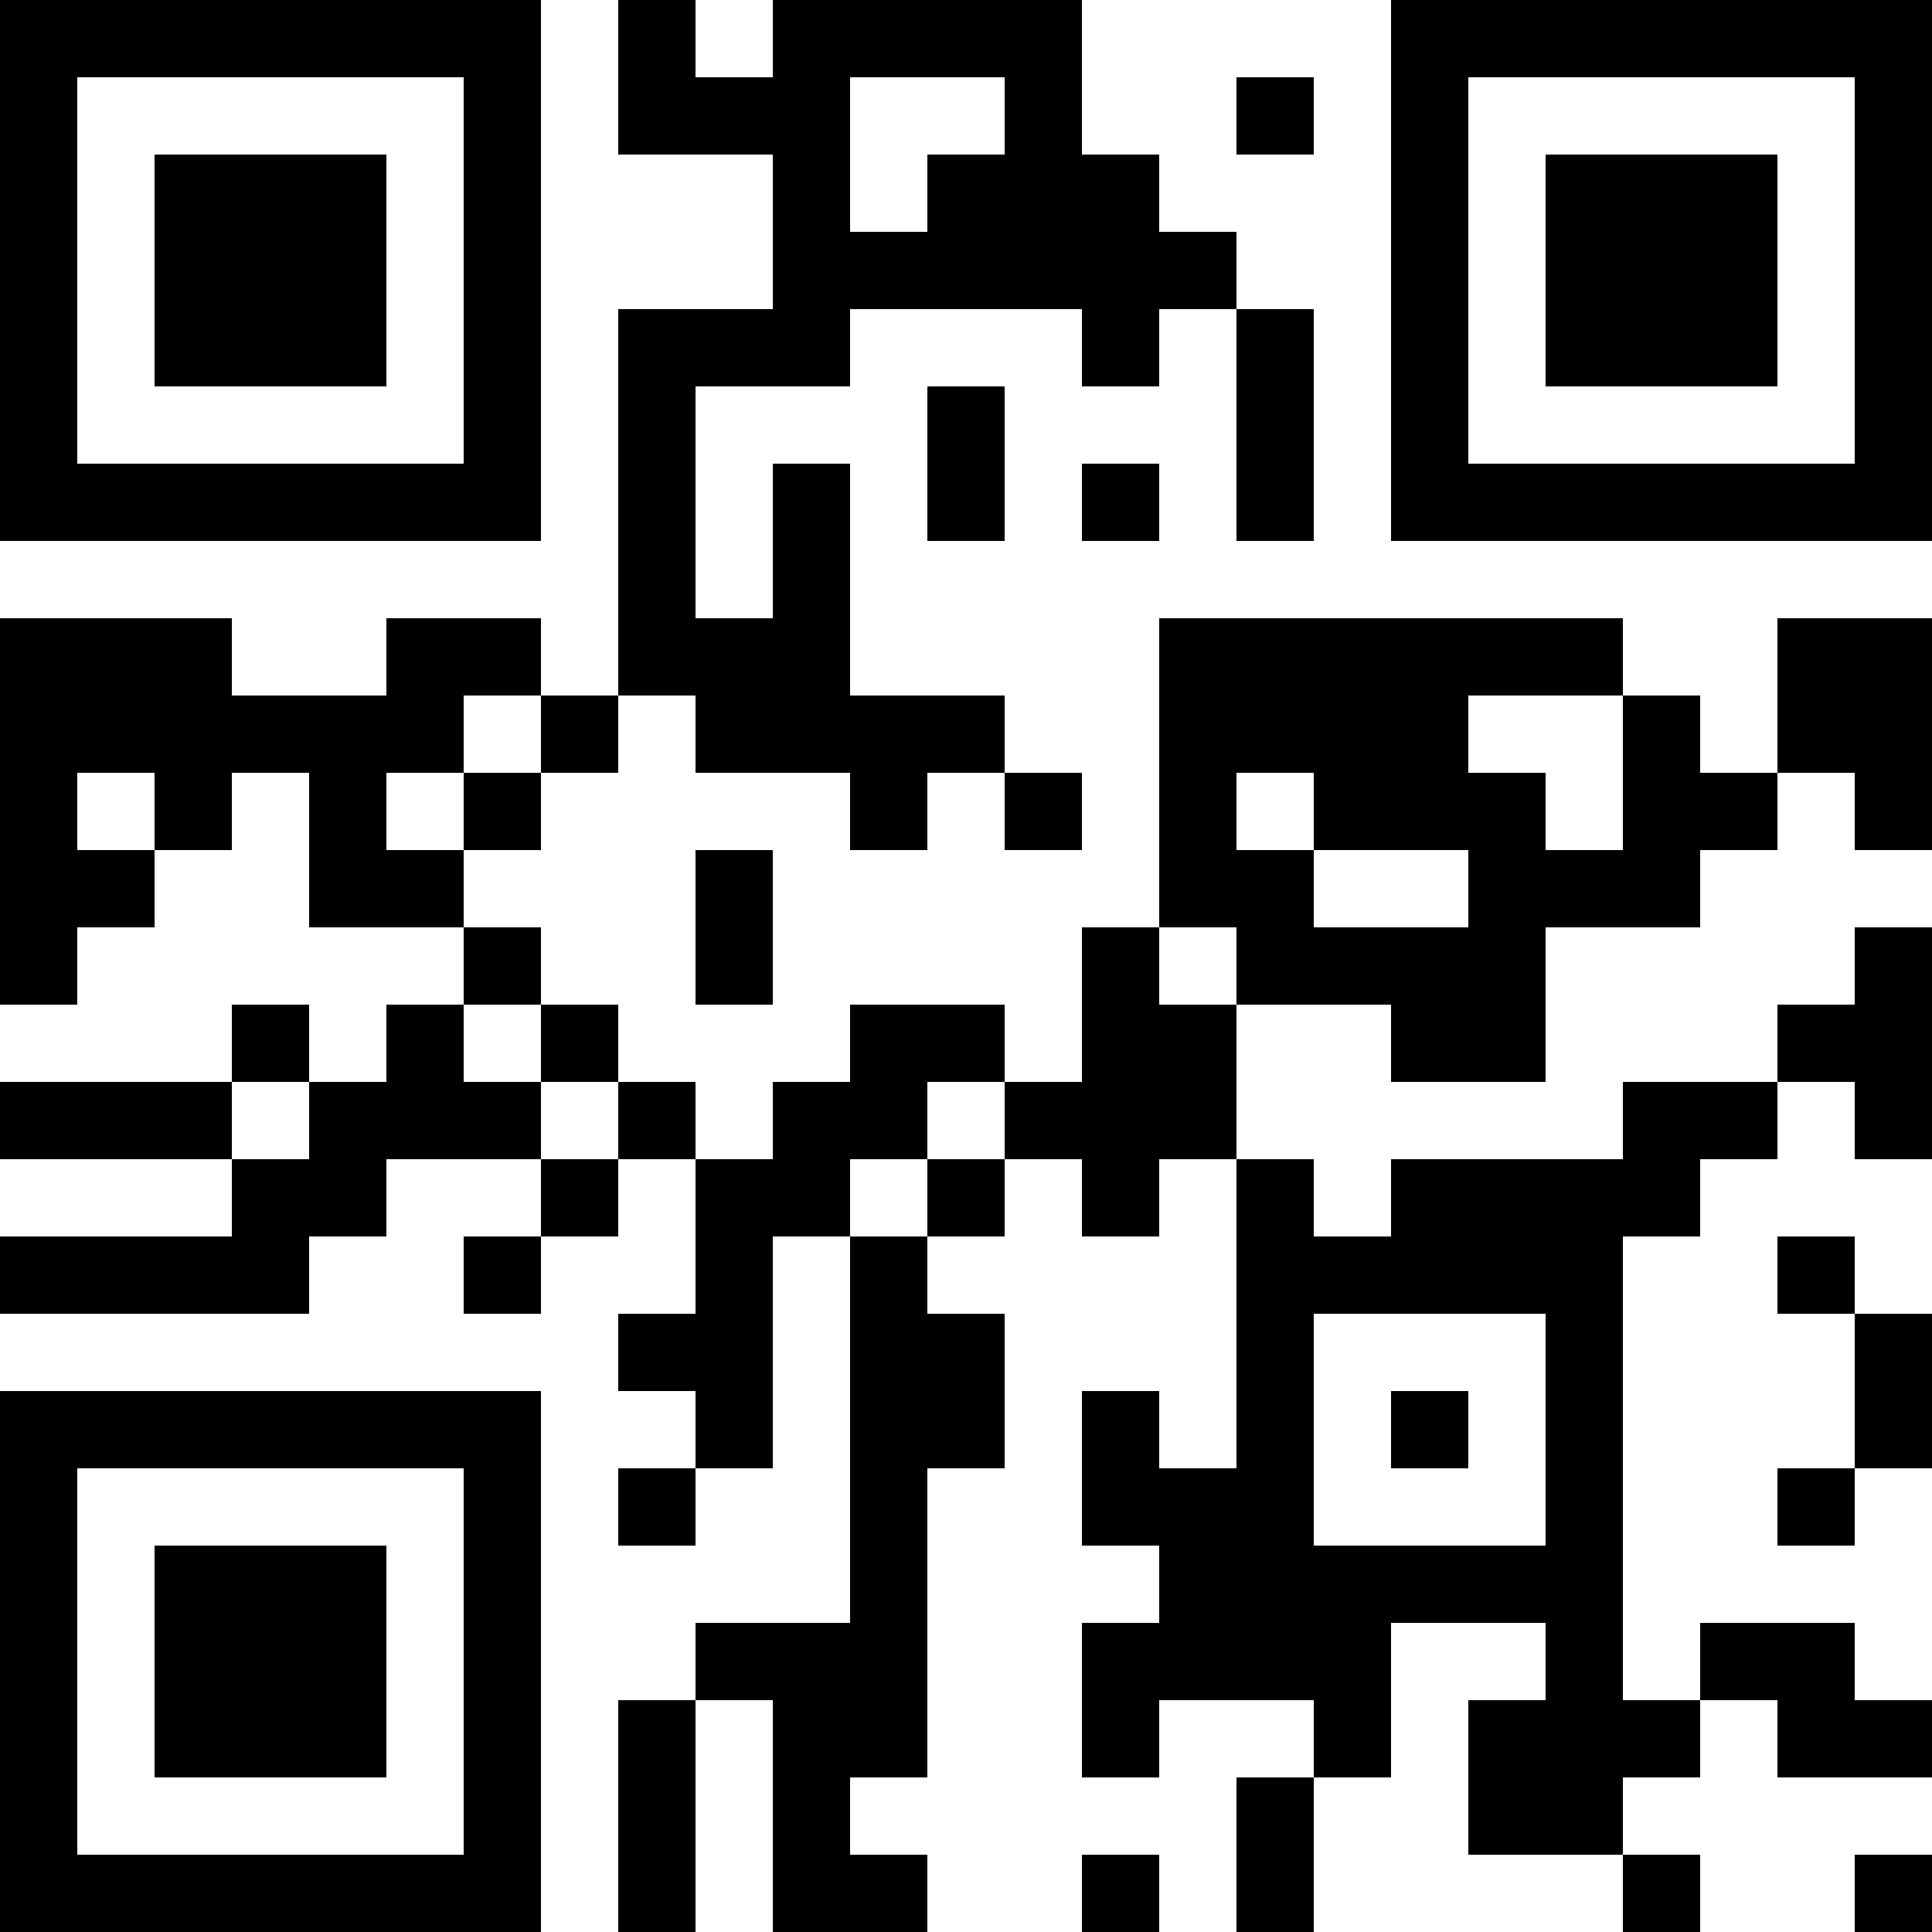 <?xml version="1.0" encoding="UTF-8"?>
<svg xmlns="http://www.w3.org/2000/svg" version="1.1" width="1000" height="1000" viewBox="0 0 1000 1000"><rect x="0" y="0" width="1000" height="1000" fill="#ffffff"/><g transform="scale(40)"><g transform="translate(0,0)"><path fill-rule="evenodd" d="M8 0L8 2L10 2L10 4L8 4L8 9L7 9L7 8L5 8L5 9L3 9L3 8L0 8L0 13L1 13L1 12L2 12L2 11L3 11L3 10L4 10L4 12L6 12L6 13L5 13L5 14L4 14L4 13L3 13L3 14L0 14L0 15L3 15L3 16L0 16L0 17L4 17L4 16L5 16L5 15L7 15L7 16L6 16L6 17L7 17L7 16L8 16L8 15L9 15L9 17L8 17L8 18L9 18L9 19L8 19L8 20L9 20L9 19L10 19L10 16L11 16L11 21L9 21L9 22L8 22L8 25L9 25L9 22L10 22L10 25L12 25L12 24L11 24L11 23L12 23L12 19L13 19L13 17L12 17L12 16L13 16L13 15L14 15L14 16L15 16L15 15L16 15L16 19L15 19L15 18L14 18L14 20L15 20L15 21L14 21L14 23L15 23L15 22L17 22L17 23L16 23L16 25L17 25L17 23L18 23L18 21L20 21L20 22L19 22L19 24L21 24L21 25L22 25L22 24L21 24L21 23L22 23L22 22L23 22L23 23L25 23L25 22L24 22L24 21L22 21L22 22L21 22L21 16L22 16L22 15L23 15L23 14L24 14L24 15L25 15L25 12L24 12L24 13L23 13L23 14L21 14L21 15L18 15L18 16L17 16L17 15L16 15L16 13L18 13L18 14L20 14L20 12L22 12L22 11L23 11L23 10L24 10L24 11L25 11L25 8L23 8L23 10L22 10L22 9L21 9L21 8L15 8L15 12L14 12L14 14L13 14L13 13L11 13L11 14L10 14L10 15L9 15L9 14L8 14L8 13L7 13L7 12L6 12L6 11L7 11L7 10L8 10L8 9L9 9L9 10L11 10L11 11L12 11L12 10L13 10L13 11L14 11L14 10L13 10L13 9L11 9L11 6L10 6L10 8L9 8L9 5L11 5L11 4L14 4L14 5L15 5L15 4L16 4L16 7L17 7L17 4L16 4L16 3L15 3L15 2L14 2L14 0L10 0L10 1L9 1L9 0ZM11 1L11 3L12 3L12 2L13 2L13 1ZM16 1L16 2L17 2L17 1ZM12 5L12 7L13 7L13 5ZM14 6L14 7L15 7L15 6ZM6 9L6 10L5 10L5 11L6 11L6 10L7 10L7 9ZM19 9L19 10L20 10L20 11L21 11L21 9ZM1 10L1 11L2 11L2 10ZM16 10L16 11L17 11L17 12L19 12L19 11L17 11L17 10ZM9 11L9 13L10 13L10 11ZM15 12L15 13L16 13L16 12ZM6 13L6 14L7 14L7 15L8 15L8 14L7 14L7 13ZM3 14L3 15L4 15L4 14ZM12 14L12 15L11 15L11 16L12 16L12 15L13 15L13 14ZM23 16L23 17L24 17L24 19L23 19L23 20L24 20L24 19L25 19L25 17L24 17L24 16ZM17 17L17 20L20 20L20 17ZM18 18L18 19L19 19L19 18ZM14 24L14 25L15 25L15 24ZM24 24L24 25L25 25L25 24ZM0 0L0 7L7 7L7 0ZM1 1L1 6L6 6L6 1ZM2 2L2 5L5 5L5 2ZM18 0L18 7L25 7L25 0ZM19 1L19 6L24 6L24 1ZM20 2L20 5L23 5L23 2ZM0 18L0 25L7 25L7 18ZM1 19L1 24L6 24L6 19ZM2 20L2 23L5 23L5 20Z" fill="#000000"/></g></g></svg>
